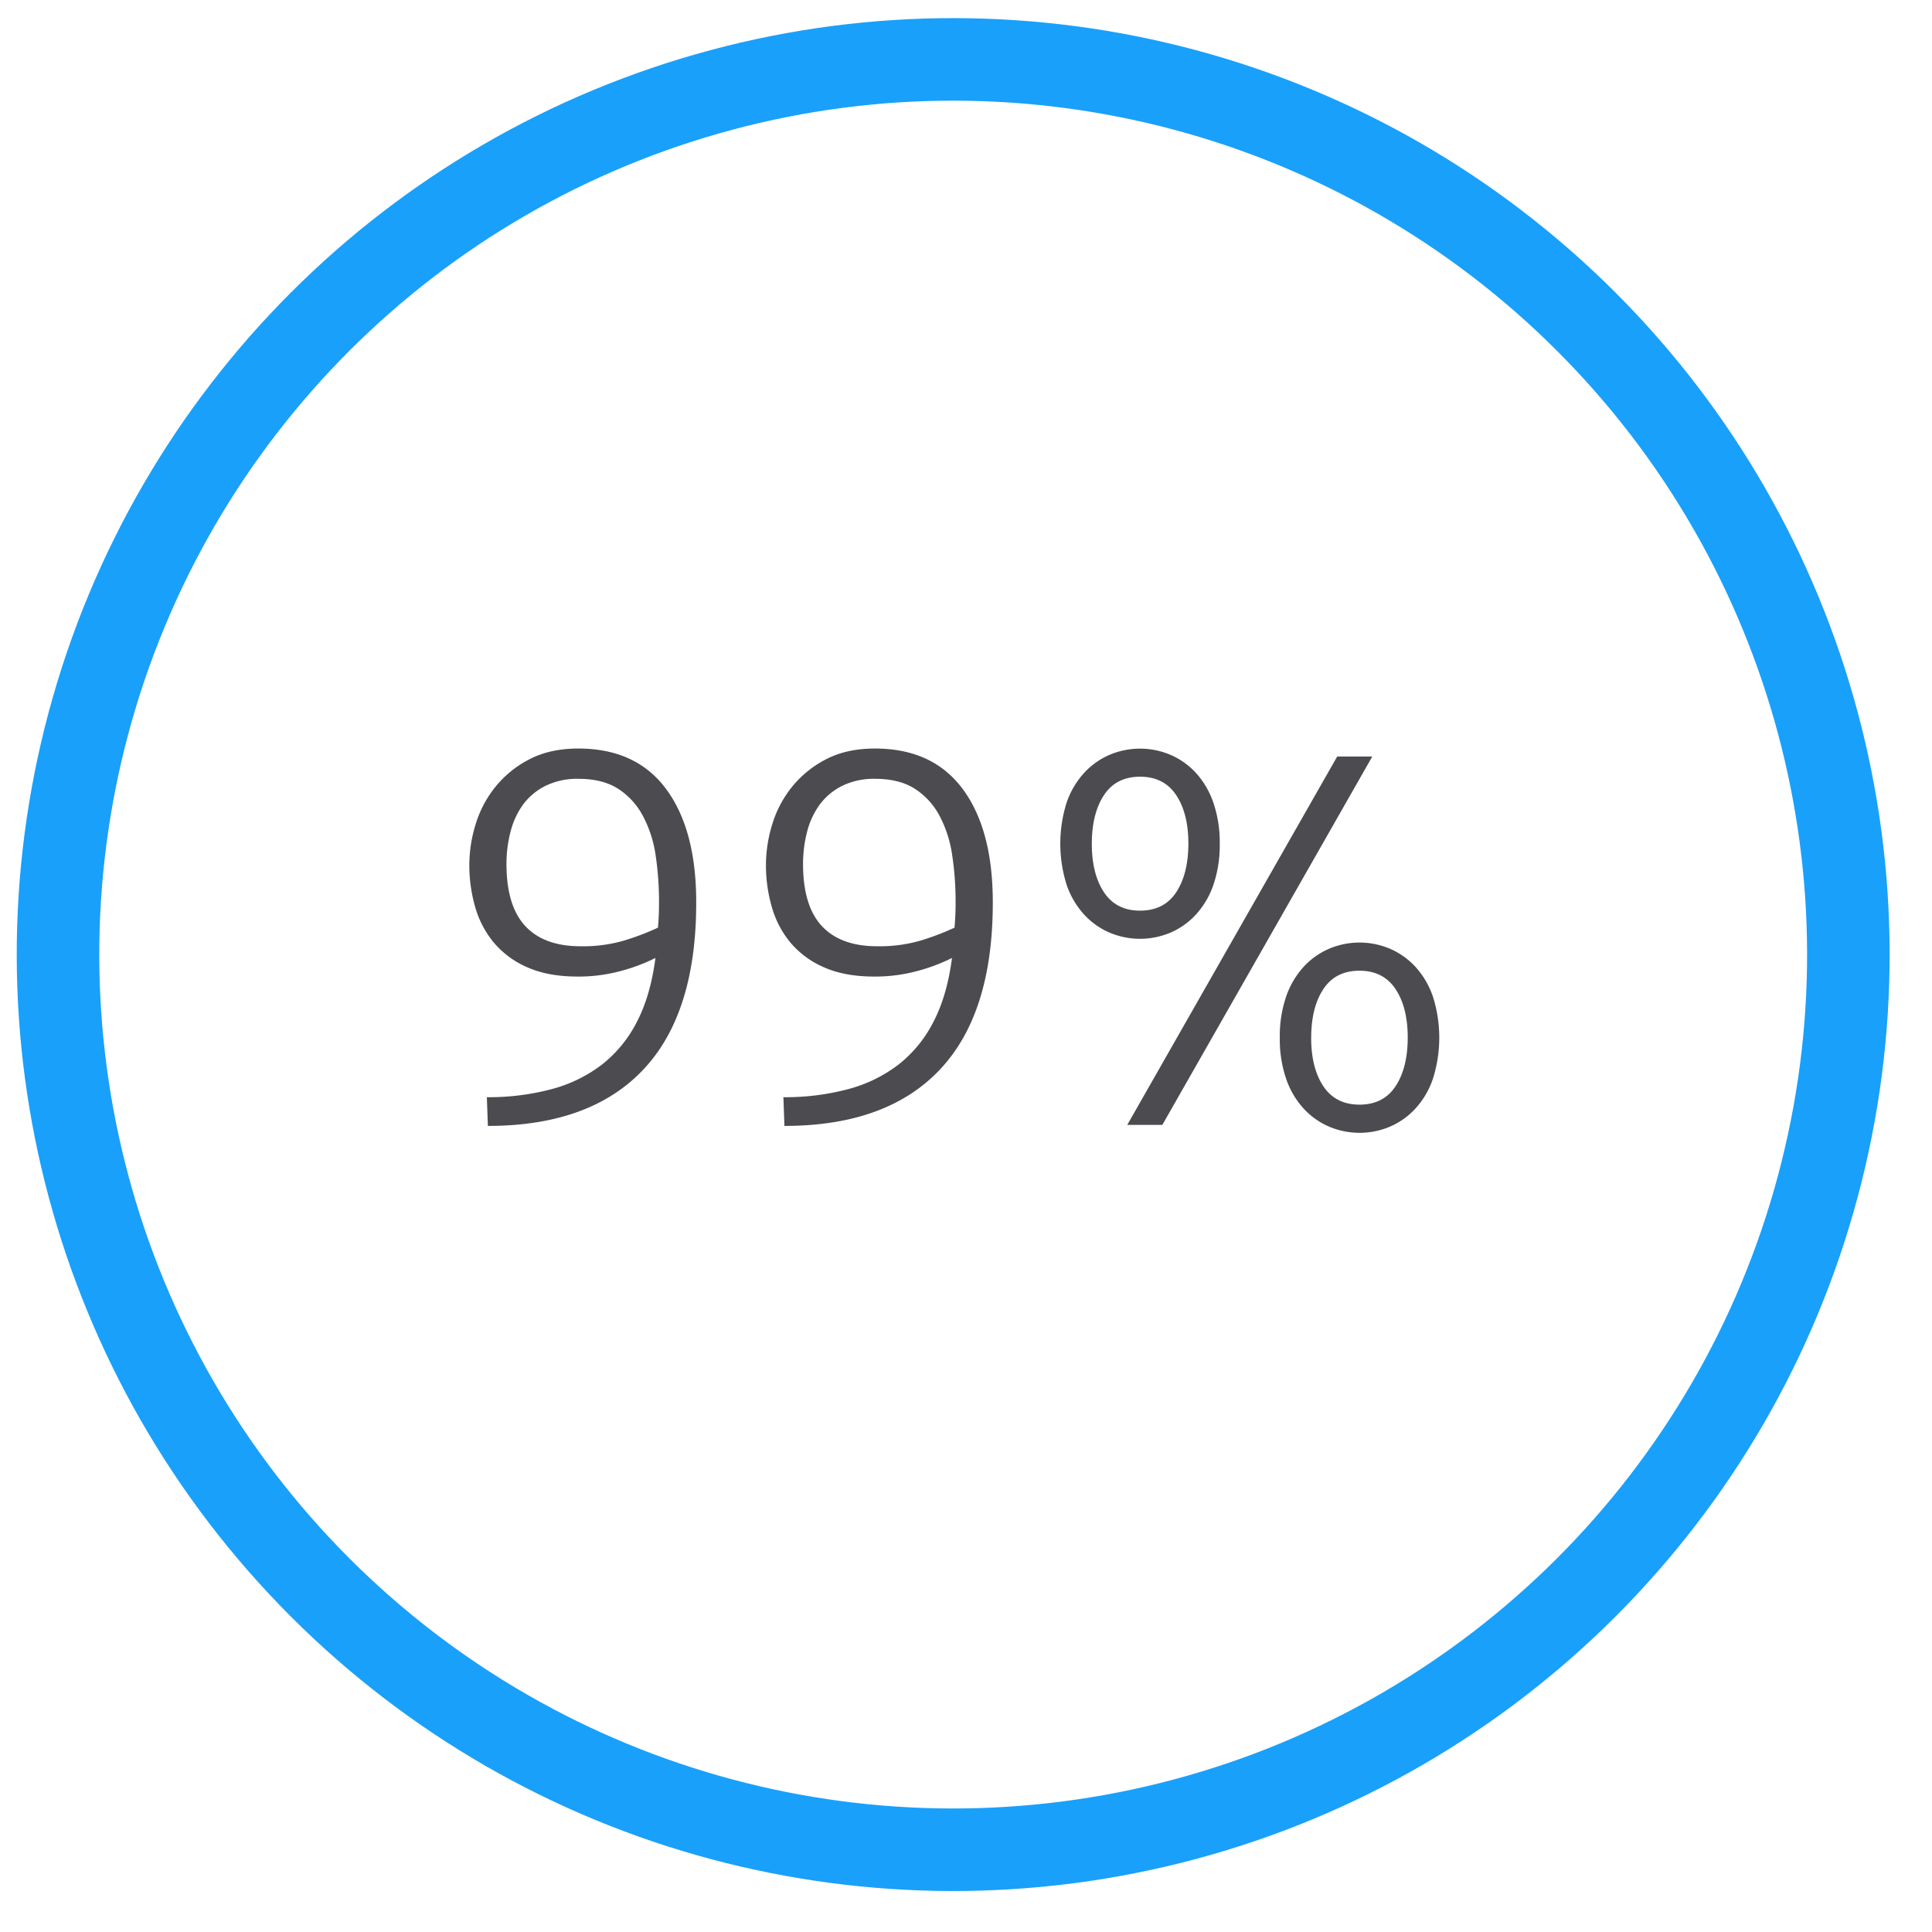 <svg id="Layer_1" data-name="Layer 1" xmlns="http://www.w3.org/2000/svg" viewBox="0 0 750 750"><defs><style>.cls-1{fill:none;stroke:#19a0fa;stroke-width:32.04px;}.cls-2{fill:#4b4b50;}</style></defs><circle class="cls-1" cx="370.03" cy="370.56" r="347.5" transform="translate(-153.65 370.19) rotate(-45)"/><path class="cls-2" d="M270.27,350.42q0,43.13-20.63,64.89t-60.25,21.77L189,425.93a94.92,94.92,0,0,0,25-3.09,55.46,55.46,0,0,0,19.7-9.59,49.67,49.67,0,0,0,13.62-16.72q5.26-10.21,7.12-24.65A69.89,69.89,0,0,1,241,376.93a62.32,62.32,0,0,1-16.72,2.17q-11.55,0-19.6-3.61a35.32,35.32,0,0,1-13-9.6,37.83,37.83,0,0,1-7.22-13.82,58.45,58.45,0,0,1-2.27-16.3,53.88,53.88,0,0,1,2.48-15.89,42.94,42.94,0,0,1,7.74-14.54,40.88,40.88,0,0,1,13.2-10.63q7.93-4.12,18.88-4.13,22.49,0,34.15,15.79T270.27,350.42ZM225.5,367.34a57,57,0,0,0,16.61-2.17,101.1,101.1,0,0,0,13.31-5.05c.13-1.65.24-3.23.31-4.75s.1-3.23.1-5.16a120.64,120.64,0,0,0-1.34-18.36,46.64,46.64,0,0,0-5-15.27,28.15,28.15,0,0,0-9.6-10.42q-6-3.81-15.26-3.82a27.84,27.84,0,0,0-13,2.79,24.48,24.48,0,0,0-8.67,7.32A30.85,30.85,0,0,0,198.16,323a49.29,49.29,0,0,0-1.55,12.38q0,16.29,7.33,24.14T225.5,367.34Z"/><path class="cls-2" d="M385.4,350.42q0,43.13-20.63,64.89t-60.25,21.77l-.41-11.15a94.79,94.79,0,0,0,25-3.09,55.42,55.42,0,0,0,19.71-9.59,49.67,49.67,0,0,0,13.62-16.72q5.27-10.21,7.12-24.65a69.75,69.75,0,0,1-13.42,5.05,62.3,62.3,0,0,1-16.71,2.17q-11.55,0-19.6-3.61a35.32,35.32,0,0,1-13-9.6,37.83,37.83,0,0,1-7.22-13.82,58.45,58.45,0,0,1-2.27-16.3,53.88,53.88,0,0,1,2.48-15.89,43.09,43.09,0,0,1,7.73-14.54,41,41,0,0,1,13.21-10.63q7.93-4.12,18.88-4.13,22.48,0,34.14,15.79T385.4,350.42Zm-44.77,16.92a57.09,57.09,0,0,0,16.61-2.17,101.64,101.64,0,0,0,13.31-5.05c.13-1.65.24-3.23.31-4.75s.1-3.23.1-5.16a120.64,120.64,0,0,0-1.34-18.36,46.64,46.64,0,0,0-4.95-15.27,28.15,28.15,0,0,0-9.6-10.42q-6-3.81-15.27-3.82a27.82,27.82,0,0,0-13,2.79,24.48,24.48,0,0,0-8.67,7.32A30.85,30.85,0,0,0,313.29,323a49.29,49.29,0,0,0-1.55,12.38q0,16.29,7.33,24.14T340.63,367.34Z"/><path class="cls-2" d="M473.5,327.52a47.37,47.37,0,0,1-2.47,16,32.86,32.86,0,0,1-6.81,11.55,29,29,0,0,1-9.9,7,30.39,30.39,0,0,1-23.53,0,29,29,0,0,1-9.9-7,32.86,32.86,0,0,1-6.81-11.55,53,53,0,0,1,0-32A33,33,0,0,1,420.89,300a29.06,29.06,0,0,1,9.9-7,30.27,30.27,0,0,1,23.53,0,29.06,29.06,0,0,1,9.9,7A33,33,0,0,1,471,311.53,47.32,47.32,0,0,1,473.5,327.52Zm-12.17,0q0-11.76-4.75-18.88t-14-7.12q-9.29,0-14,7.12t-4.74,18.88q0,11.76,4.74,18.88t14,7.11q9.29,0,14-7.11T461.33,327.52Zm57.77-33.84h13.62l-81.5,143H437.6ZM496.82,402.83a47.43,47.43,0,0,1,2.47-16,33.2,33.2,0,0,1,6.81-11.55,29,29,0,0,1,9.91-7,30.24,30.24,0,0,1,23.52,0,29.06,29.06,0,0,1,9.9,7,33,33,0,0,1,6.81,11.55,52.82,52.82,0,0,1,0,32,32.86,32.86,0,0,1-6.81,11.55,28.93,28.93,0,0,1-9.9,7,30.24,30.24,0,0,1-23.52,0,28.87,28.87,0,0,1-9.91-7,33,33,0,0,1-6.81-11.55A47.37,47.37,0,0,1,496.82,402.83Zm12.17,0q0,11.76,4.75,18.87t14,7.12q9.29,0,14-7.12t4.74-18.87q0-11.76-4.74-18.88t-14-7.12q-9.28,0-14,7.12T509,402.83Z"/></svg>
